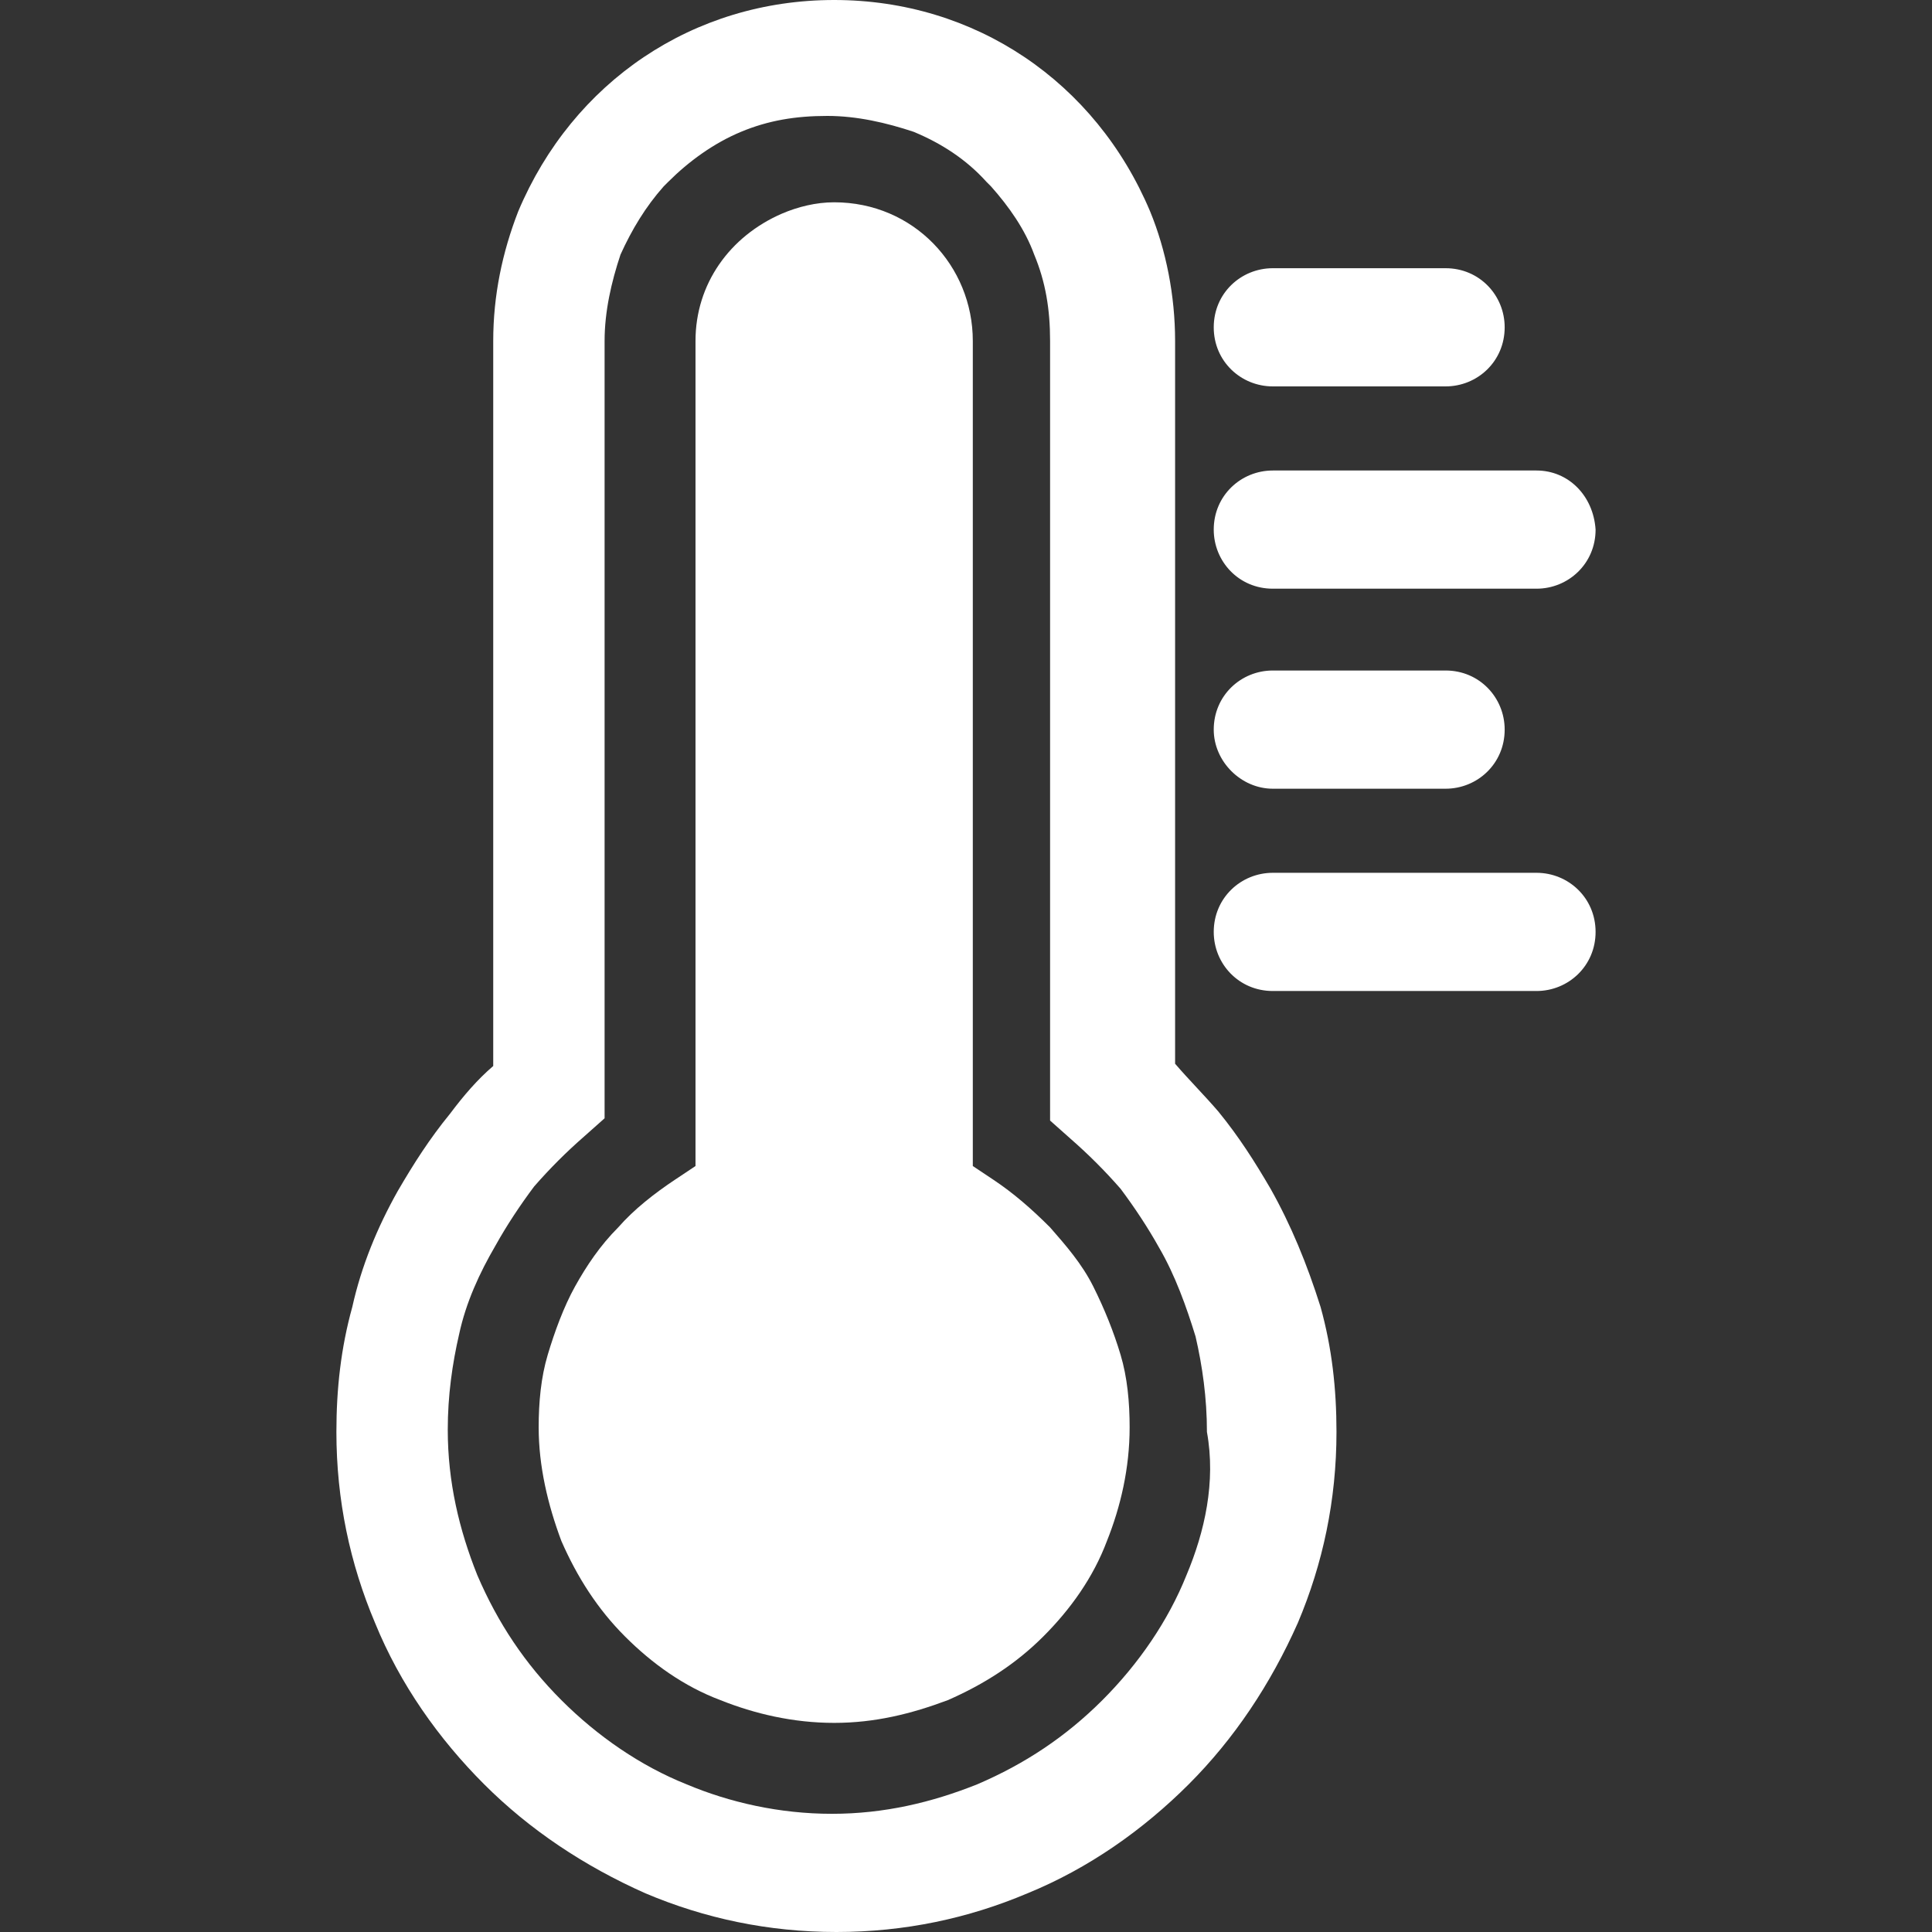 <?xml version="1.0" encoding="utf-8"?>
<svg xmlns="http://www.w3.org/2000/svg" width="109" height="109" viewBox="0 0 109 109" fill="none">
<rect x="0" y="0" width="109" height="109" fill="#333333" stroke="none"/>
<g clip-path="url(#clip0_511_4301)">
<path d="M61.68 72.581C61.039 71.299 60.141 70.273 59.244 69.247C58.218 68.221 57.192 67.323 56.038 66.554L54.884 65.785V64.502V19.235C54.884 15.003 51.55 11.413 47.061 11.413C46.035 11.413 45.01 11.669 44.112 12.054C41.162 13.336 39.239 16.029 39.239 19.235V64.502V65.785L38.085 66.554C36.931 67.323 35.776 68.221 34.879 69.247C33.853 70.273 33.084 71.427 32.442 72.581C31.801 73.735 31.288 75.146 30.904 76.428C30.519 77.71 30.391 79.121 30.391 80.532C30.391 82.712 30.904 84.892 31.673 86.943C32.571 88.995 33.725 90.79 35.264 92.329C36.802 93.868 38.598 95.15 40.649 95.92C42.573 96.689 44.753 97.202 47.061 97.202C49.369 97.202 51.421 96.689 53.473 95.92C55.525 95.022 57.32 93.868 58.859 92.329C60.398 90.79 61.68 88.995 62.45 86.943C63.219 85.02 63.732 82.84 63.732 80.532C63.732 79.121 63.604 77.71 63.219 76.428C62.834 75.146 62.321 73.863 61.68 72.581Z" fill="white"/>
<path d="M71.683 67.067C70.786 65.528 69.888 64.118 68.734 62.707C67.964 61.809 67.067 60.912 66.297 60.014V19.235C66.297 16.671 65.784 14.106 64.887 11.926C61.809 4.616 55.013 0 47.062 0C39.111 0 32.315 4.616 29.237 11.926C28.34 14.234 27.827 16.671 27.827 19.235V60.142C26.929 60.912 26.16 61.809 25.39 62.835C24.236 64.246 23.338 65.656 22.441 67.195C21.287 69.247 20.389 71.427 19.876 73.735C19.235 76.043 18.979 78.352 18.979 80.788C18.979 84.635 19.748 88.226 21.159 91.56C22.569 95.022 24.749 98.1 27.314 100.665C29.878 103.229 32.956 105.281 36.419 106.82C39.753 108.231 43.343 109 47.19 109C51.037 109 54.628 108.231 57.962 106.82C61.424 105.409 64.502 103.229 67.067 100.665C69.632 98.1 71.683 95.022 73.222 91.56C74.633 88.226 75.402 84.635 75.402 80.788C75.402 78.352 75.146 76.043 74.504 73.735C73.735 71.299 72.837 69.119 71.683 67.067ZM66.939 88.867C65.913 91.432 64.246 93.868 62.194 95.92C60.142 97.972 57.834 99.511 55.141 100.665C52.576 101.691 49.883 102.332 46.934 102.332C43.984 102.332 41.163 101.691 38.727 100.665C36.162 99.639 33.726 97.972 31.674 95.92C29.622 93.868 28.083 91.56 26.929 88.867C25.903 86.302 25.262 83.609 25.262 80.66C25.262 78.737 25.518 76.941 25.903 75.274C26.288 73.479 27.057 71.812 27.955 70.273C28.596 69.119 29.366 67.965 30.135 66.939C31.033 65.913 31.93 65.015 32.956 64.118L34.11 63.092V61.553V19.235C34.11 17.568 34.495 15.901 35.008 14.362C35.649 12.952 36.419 11.669 37.444 10.515L37.701 10.259C38.855 9.105 40.266 8.079 41.804 7.438C43.343 6.796 44.882 6.54 46.677 6.54C48.344 6.54 50.011 6.925 51.55 7.438C53.089 8.079 54.5 8.976 55.654 10.259L55.91 10.515C56.936 11.669 57.834 12.952 58.347 14.362C58.988 15.901 59.244 17.44 59.244 19.235V61.681V63.22L60.398 64.246C61.424 65.144 62.322 66.041 63.22 67.067C63.989 68.093 64.758 69.247 65.4 70.401C66.297 71.94 66.939 73.735 67.451 75.402C67.836 77.069 68.093 78.865 68.093 80.788C68.606 83.609 67.964 86.431 66.939 88.867Z" fill="white"/>
<path d="M86.686 49.242H71.811C70.015 49.242 68.477 50.653 68.477 52.577C68.477 54.372 69.887 55.911 71.811 55.911H86.686C88.481 55.911 90.02 54.5 90.02 52.577C90.02 50.653 88.481 49.242 86.686 49.242Z" fill="white"/>
<path d="M71.811 21.8H81.557C83.352 21.8 84.891 20.39 84.891 18.466C84.891 16.671 83.48 15.132 81.557 15.132H71.811C70.015 15.132 68.477 16.542 68.477 18.466C68.477 20.39 70.015 21.8 71.811 21.8Z" fill="white"/>
<path d="M71.811 33.213H86.686C88.481 33.213 90.02 31.802 90.02 29.879C89.892 27.955 88.481 26.545 86.686 26.545H71.811C70.015 26.545 68.477 27.955 68.477 29.879C68.477 31.674 69.887 33.213 71.811 33.213Z" fill="white"/>
<path d="M71.811 44.498H81.557C83.352 44.498 84.891 43.087 84.891 41.163C84.891 39.368 83.48 37.829 81.557 37.829H71.811C70.015 37.829 68.477 39.24 68.477 41.163C68.477 42.959 70.015 44.498 71.811 44.498Z" fill="white"/>
</g>
<defs>
<clipPath id="clip0_511_4301">
<rect width="109" height="109" fill="white"/>
</clipPath>
</defs>
</svg>